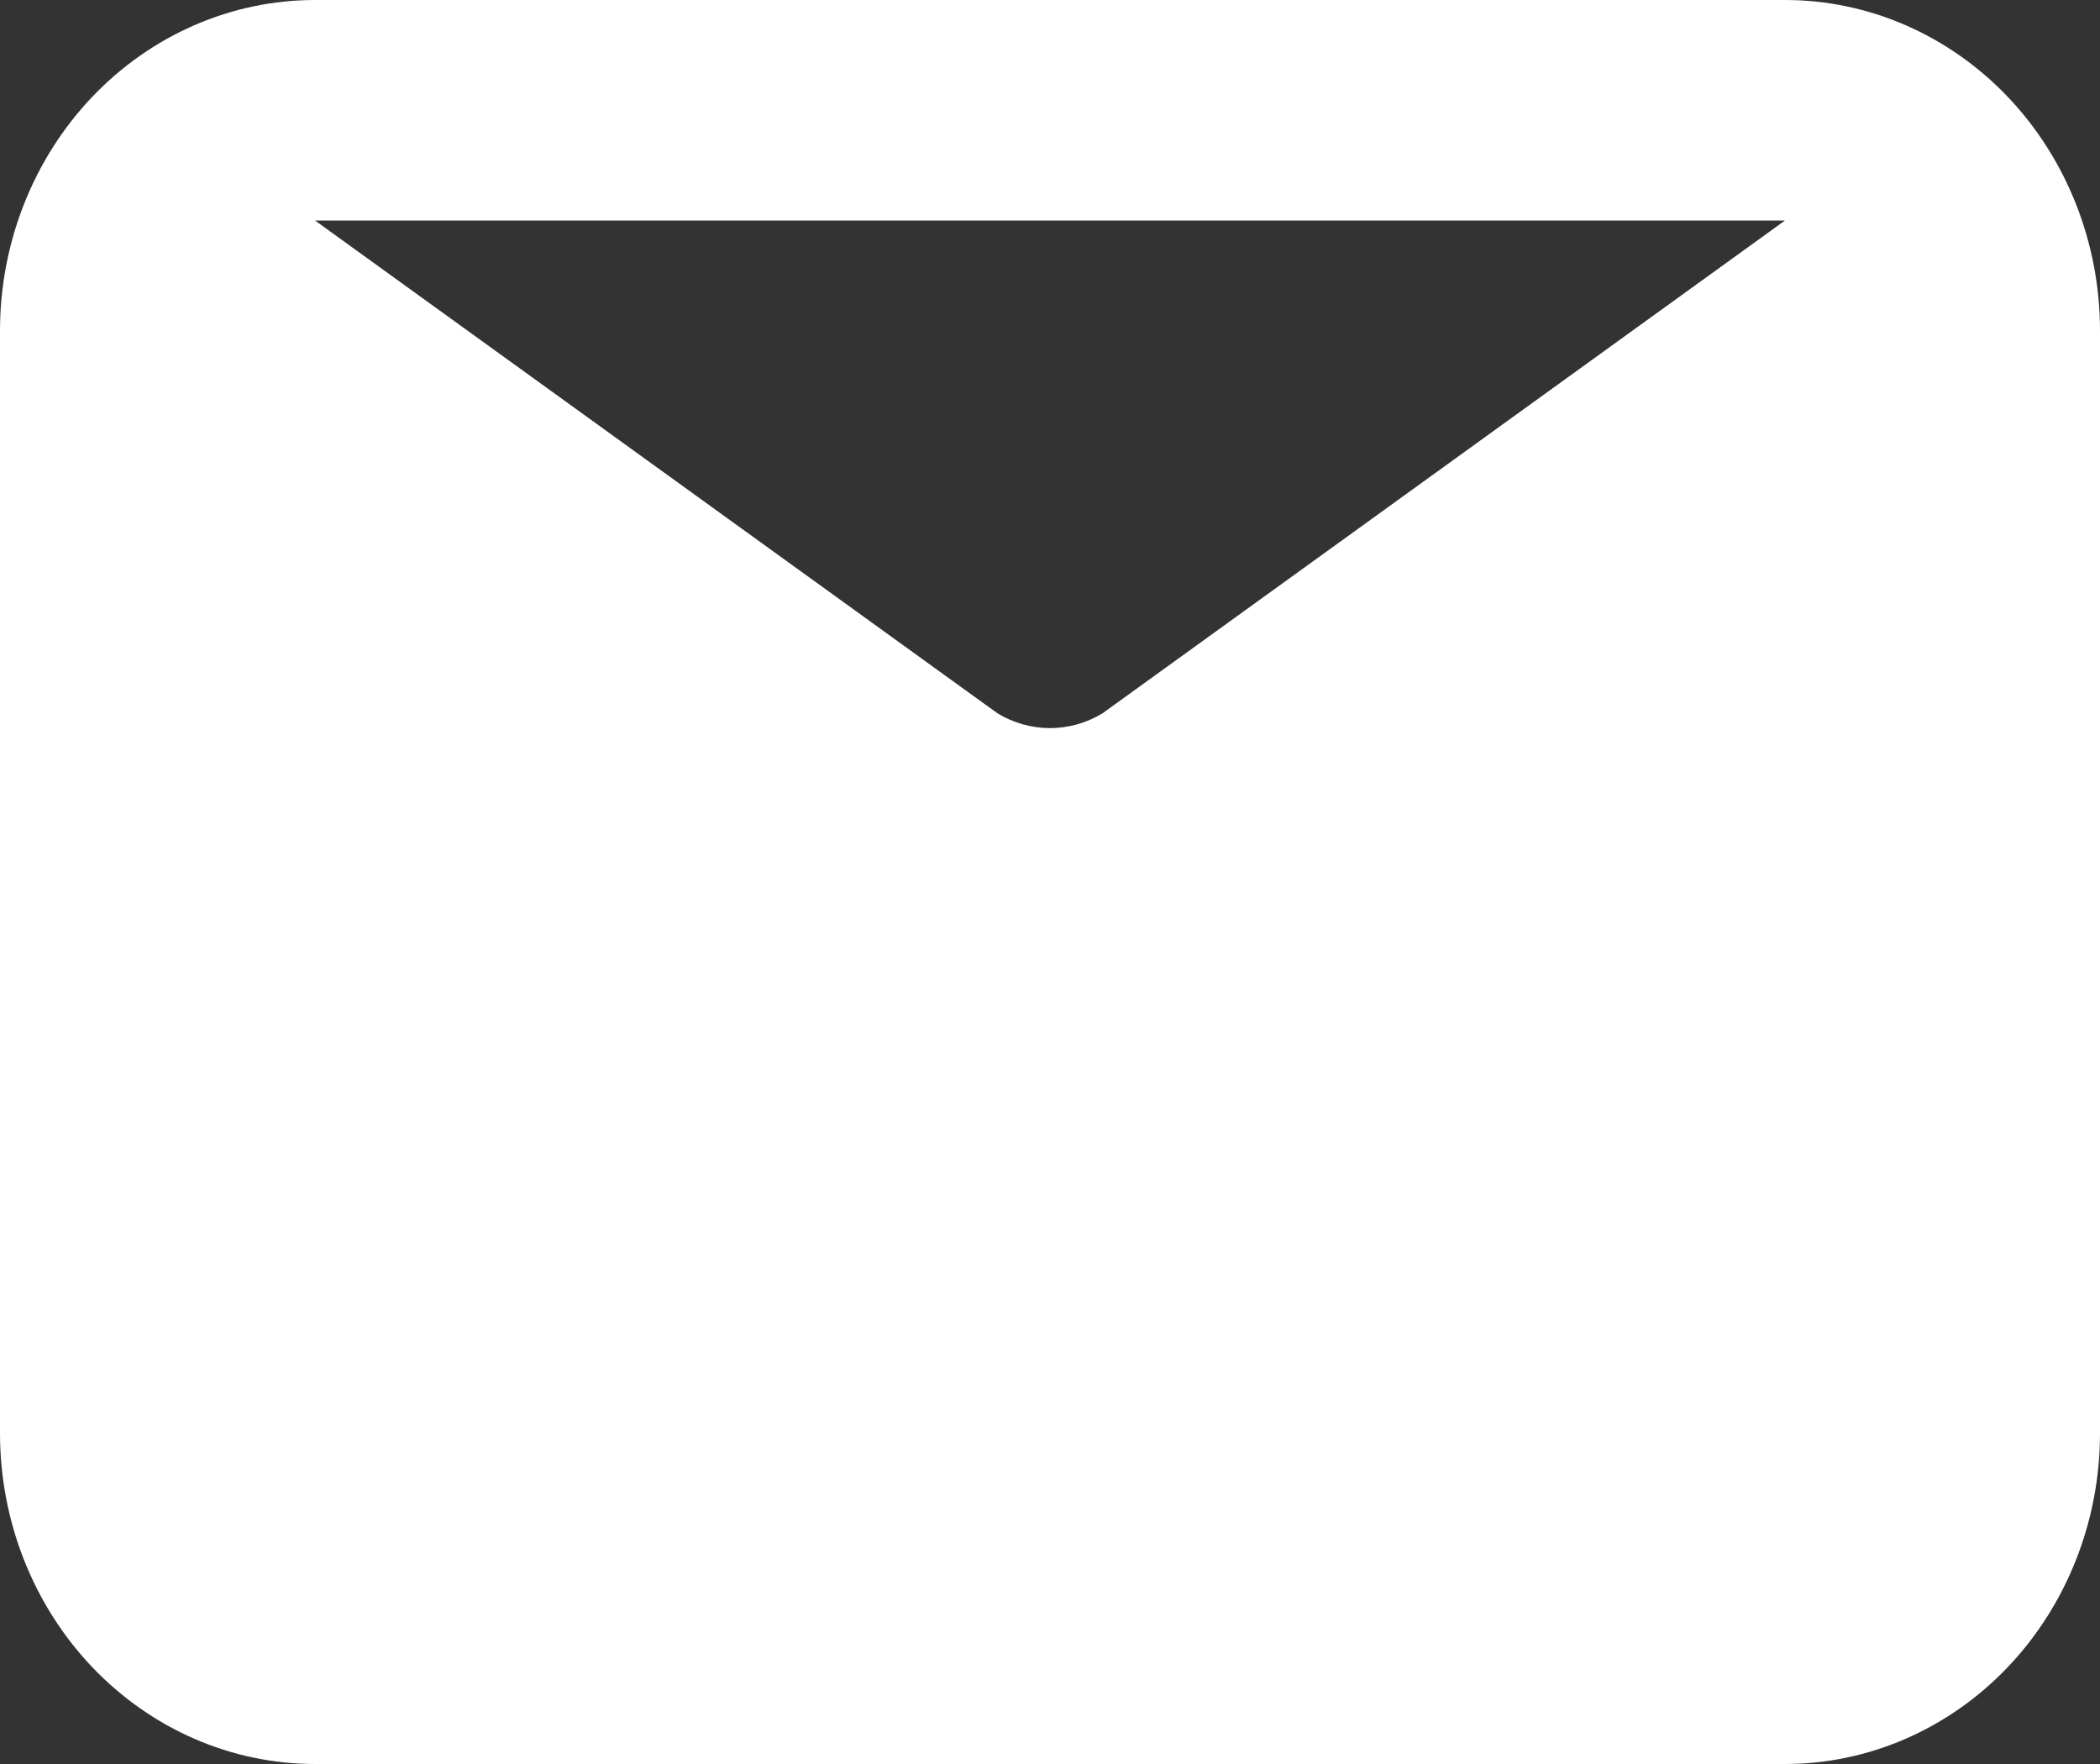 <svg width="25" height="21" viewBox="0 0 25 21" fill="none" xmlns="http://www.w3.org/2000/svg">
<rect x="0" y="0" width="25" height="21" fill="#333333" stroke="none"/>
<path d="M21.25 0H3.75C2.755 0 1.802 0.415 1.098 1.153C0.395 1.892 0 2.893 0 3.938V17.062C0 18.107 0.395 19.108 1.098 19.847C1.802 20.585 2.755 21 3.75 21H21.25C22.245 21 23.198 20.585 23.902 19.847C24.605 19.108 25 18.107 25 17.062V3.938C25 2.893 24.605 1.892 23.902 1.153C23.198 0.415 22.245 0 21.25 0ZM21.25 2.625L13.125 8.492C12.935 8.607 12.719 8.668 12.5 8.668C12.281 8.668 12.065 8.607 11.875 8.492L3.75 2.625H21.25Z" fill="white"/>
</svg>

